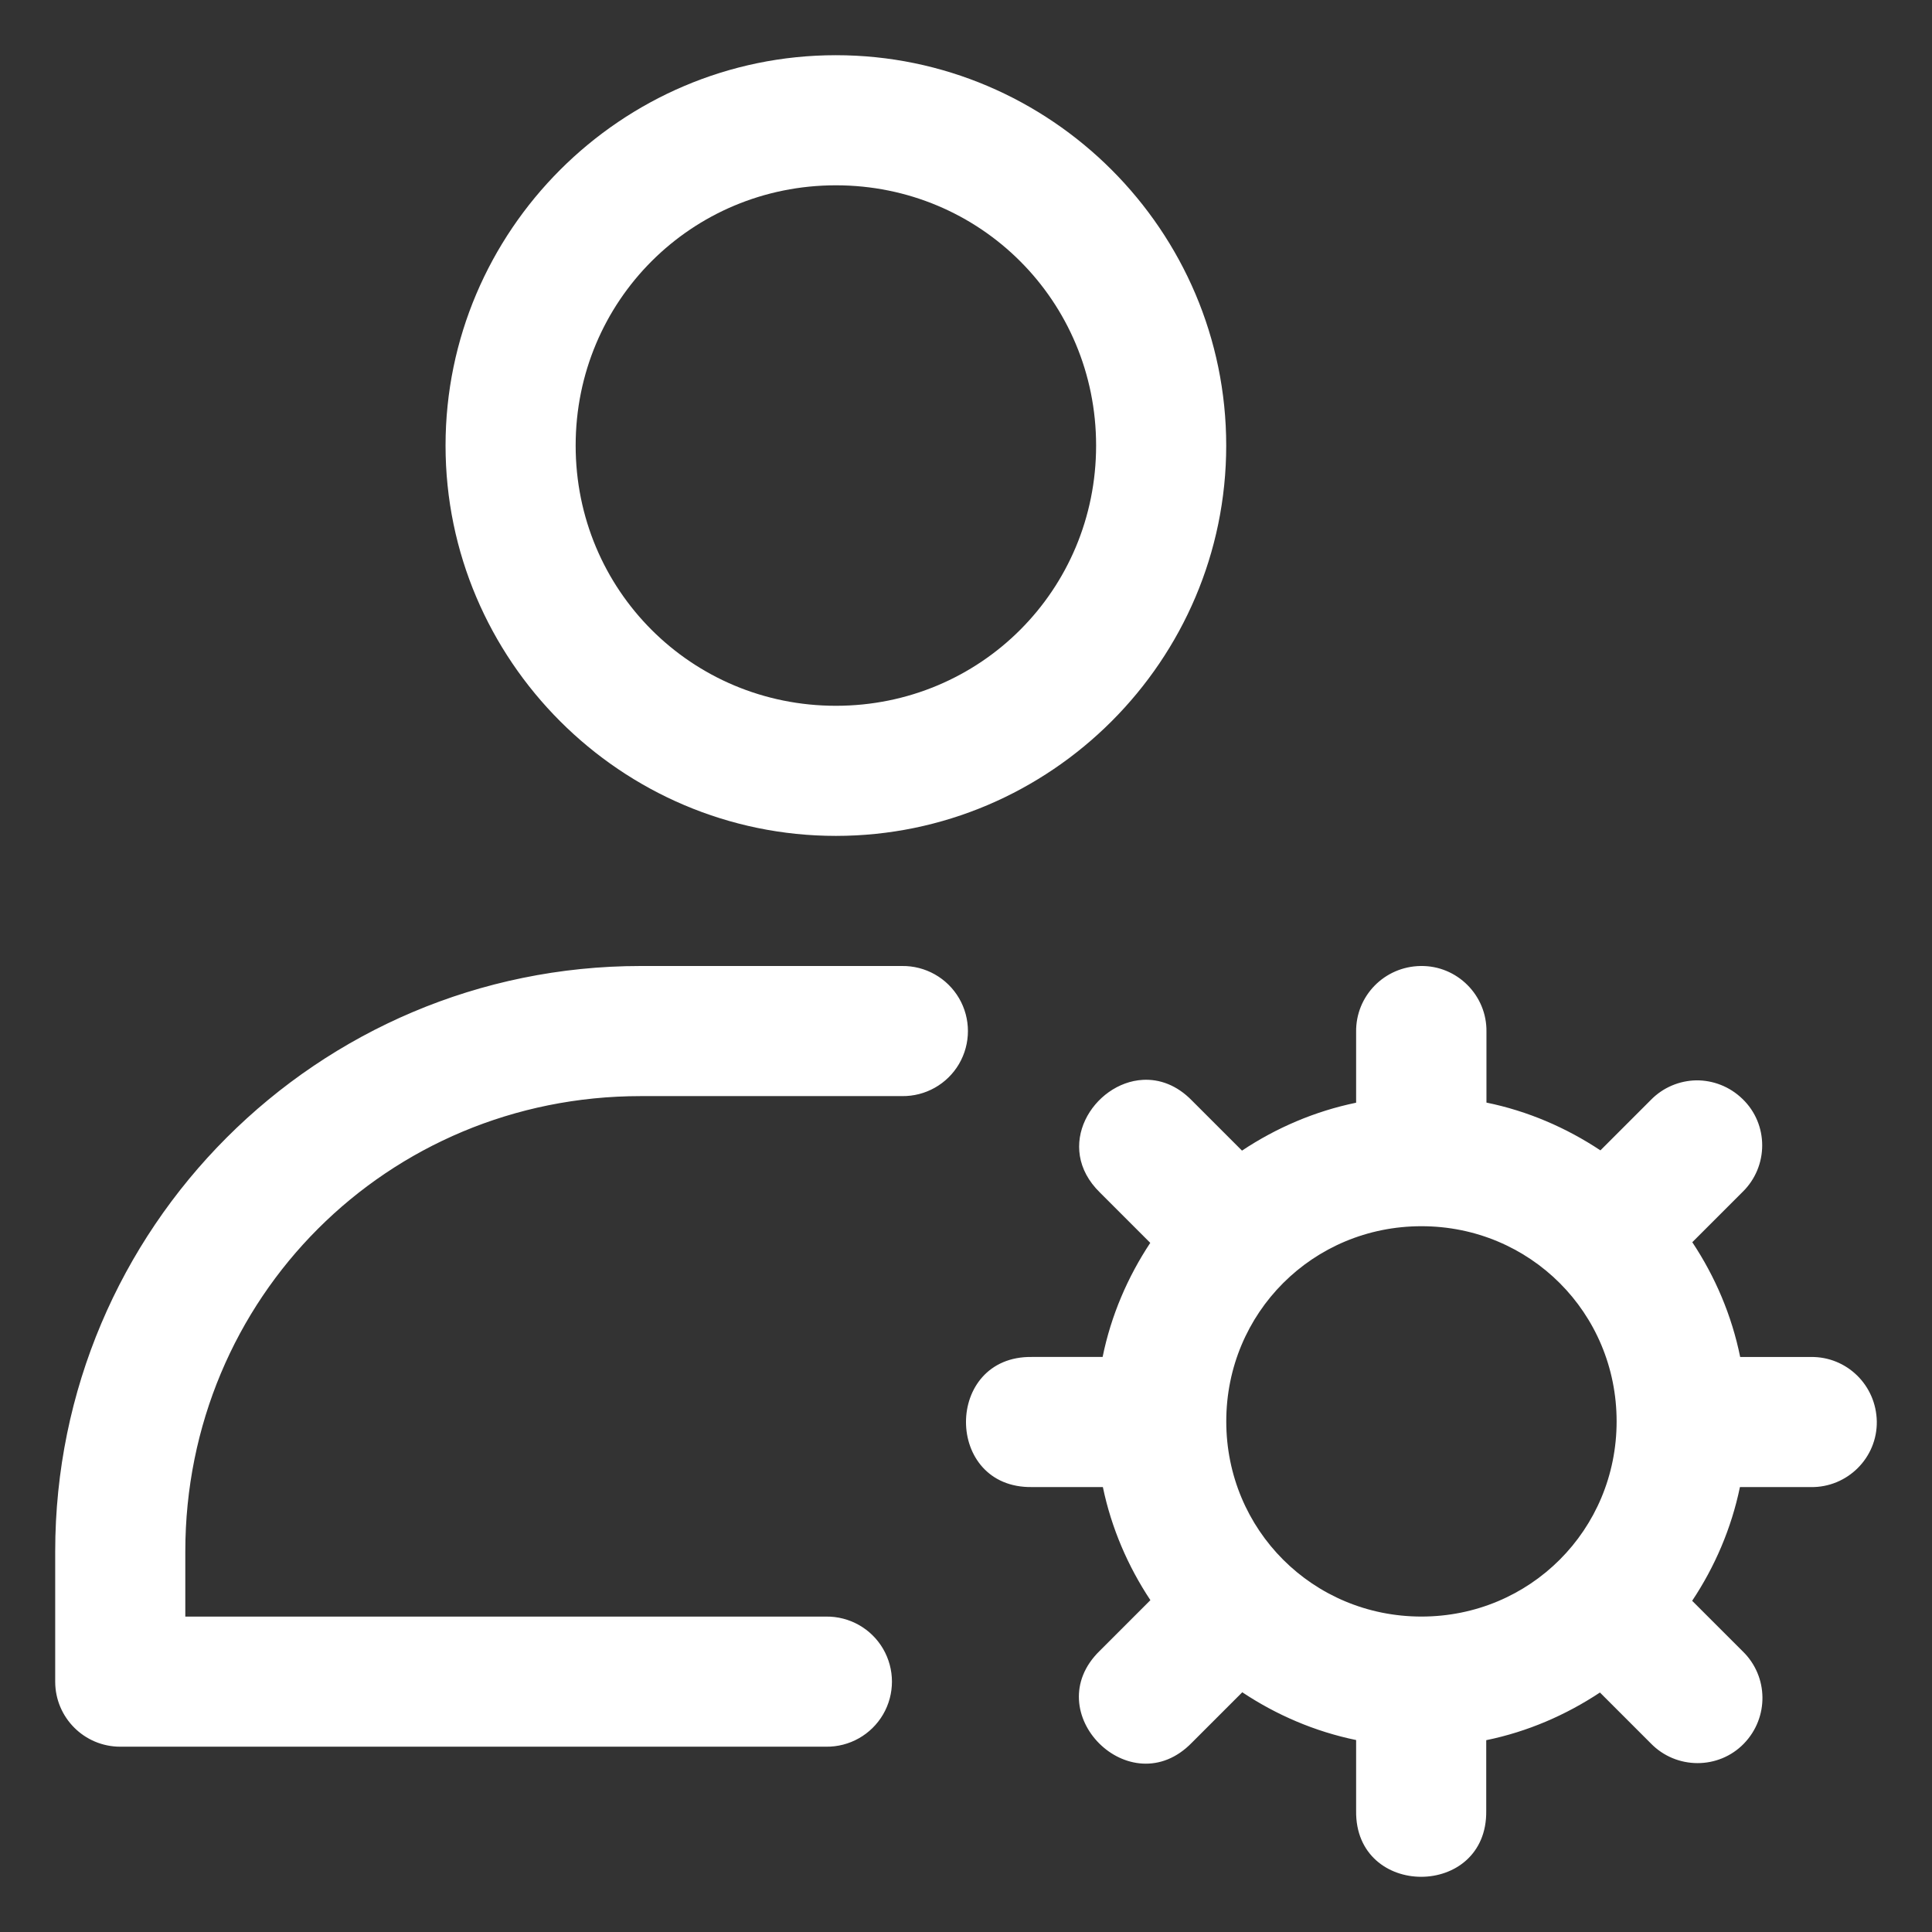 <?xml version="1.0" encoding="UTF-8"?>
<svg width="70px" height="70px" viewBox="0 0 70 70" version="1.1" xmlns="http://www.w3.org/2000/svg" xmlns:xlink="http://www.w3.org/1999/xlink">
    <rect x="0" y="0" width="70" height="70" fill="#333333" stroke="none"/>
    <!-- Generator: Sketch 61.2 (89653) - https://sketch.com -->
    <title>Cyber awareness training/Manage-icn</title>
    <desc>Created with Sketch.</desc>
    <g id="Cyber-awareness-training/Manage-icn" stroke="none" stroke-width="1" fill="none" fill-rule="evenodd">
        <g id="manage-profile" transform="translate(2, 2)" fill="#FFFFFF" fill-rule="nonzero">
            <path d="M28.286,0 C20.503,0 14.143,6.36 14.143,14.143 C14.143,21.926 20.503,28.286 28.286,28.286 C36.069,28.286 42.428,21.926 42.428,14.143 C42.428,6.36 36.069,0 28.286,0 Z M28.286,4.714 C33.521,4.714 37.714,8.908 37.714,14.143 C37.714,19.378 33.521,23.572 28.286,23.572 C23.05,23.572 18.857,19.378 18.857,14.143 C18.857,8.908 23.05,4.714 28.286,4.714 Z M21.214,33 C9.502,33 0,42.502 0,54.214 L0,58.929 C0,60.231 1.055,61.286 2.357,61.286 L27.927,61.286 C28.777,61.298 29.567,60.851 29.996,60.117 C30.424,59.383 30.424,58.475 29.996,57.74 C29.567,57.006 28.777,56.56 27.927,56.572 L4.714,56.572 L4.714,54.214 C4.714,45.033 12.032,37.714 21.214,37.714 L30.679,37.714 C31.53,37.726 32.32,37.28 32.749,36.546 C33.177,35.811 33.177,34.903 32.749,34.169 C32.32,33.435 31.53,32.988 30.679,33 L21.214,33 Z M49.469,33 C48.154,33.021 47.117,34.089 47.135,35.389 L47.135,37.953 C45.634,38.263 44.237,38.866 43,39.689 L41.191,37.88 C40.636,37.308 40.005,37.093 39.41,37.125 C37.624,37.22 36.144,39.546 37.858,41.213 L39.676,43.031 C38.857,44.269 38.255,45.665 37.95,47.165 L35.39,47.165 C32.203,47.12 32.203,51.925 35.39,51.879 L37.959,51.879 C38.268,53.366 38.867,54.749 39.681,55.977 L37.849,57.809 C35.563,60.031 38.96,63.428 41.182,61.142 L43.01,59.314 C44.244,60.135 45.638,60.737 47.135,61.045 L47.135,63.609 C47.09,66.797 51.894,66.797 51.849,63.609 L51.849,61.05 C53.344,60.744 54.735,60.14 55.969,59.323 L57.811,61.165 C58.737,62.118 60.27,62.118 61.185,61.174 C62.099,60.23 62.076,58.739 61.143,57.832 L59.31,56 C60.131,54.768 60.731,53.374 61.041,51.88 L63.61,51.88 C64.939,51.899 66.02,50.814 66,49.5 C65.976,48.185 64.91,47.148 63.61,47.166 L61.05,47.166 C60.744,45.657 60.141,44.251 59.315,43.008 L61.133,41.19 C62.086,40.264 62.086,38.73 61.133,37.816 C60.664,37.361 60.059,37.138 59.458,37.143 L59.458,37.143 L59.458,37.143 C58.857,37.155 58.26,37.393 57.809,37.857 L55.986,39.68 C54.75,38.86 53.356,38.255 51.857,37.949 L51.857,35.389 C51.88,34.061 50.791,32.98 49.477,33 L49.469,33 Z M49.502,42.428 C53.435,42.428 56.573,45.566 56.573,49.499 C56.573,53.433 53.435,56.571 49.502,56.571 C45.568,56.571 42.43,53.433 42.43,49.499 C42.43,45.566 45.568,42.428 49.502,42.428 Z" id="Shape"></path>
        </g>
    </g>
</svg>